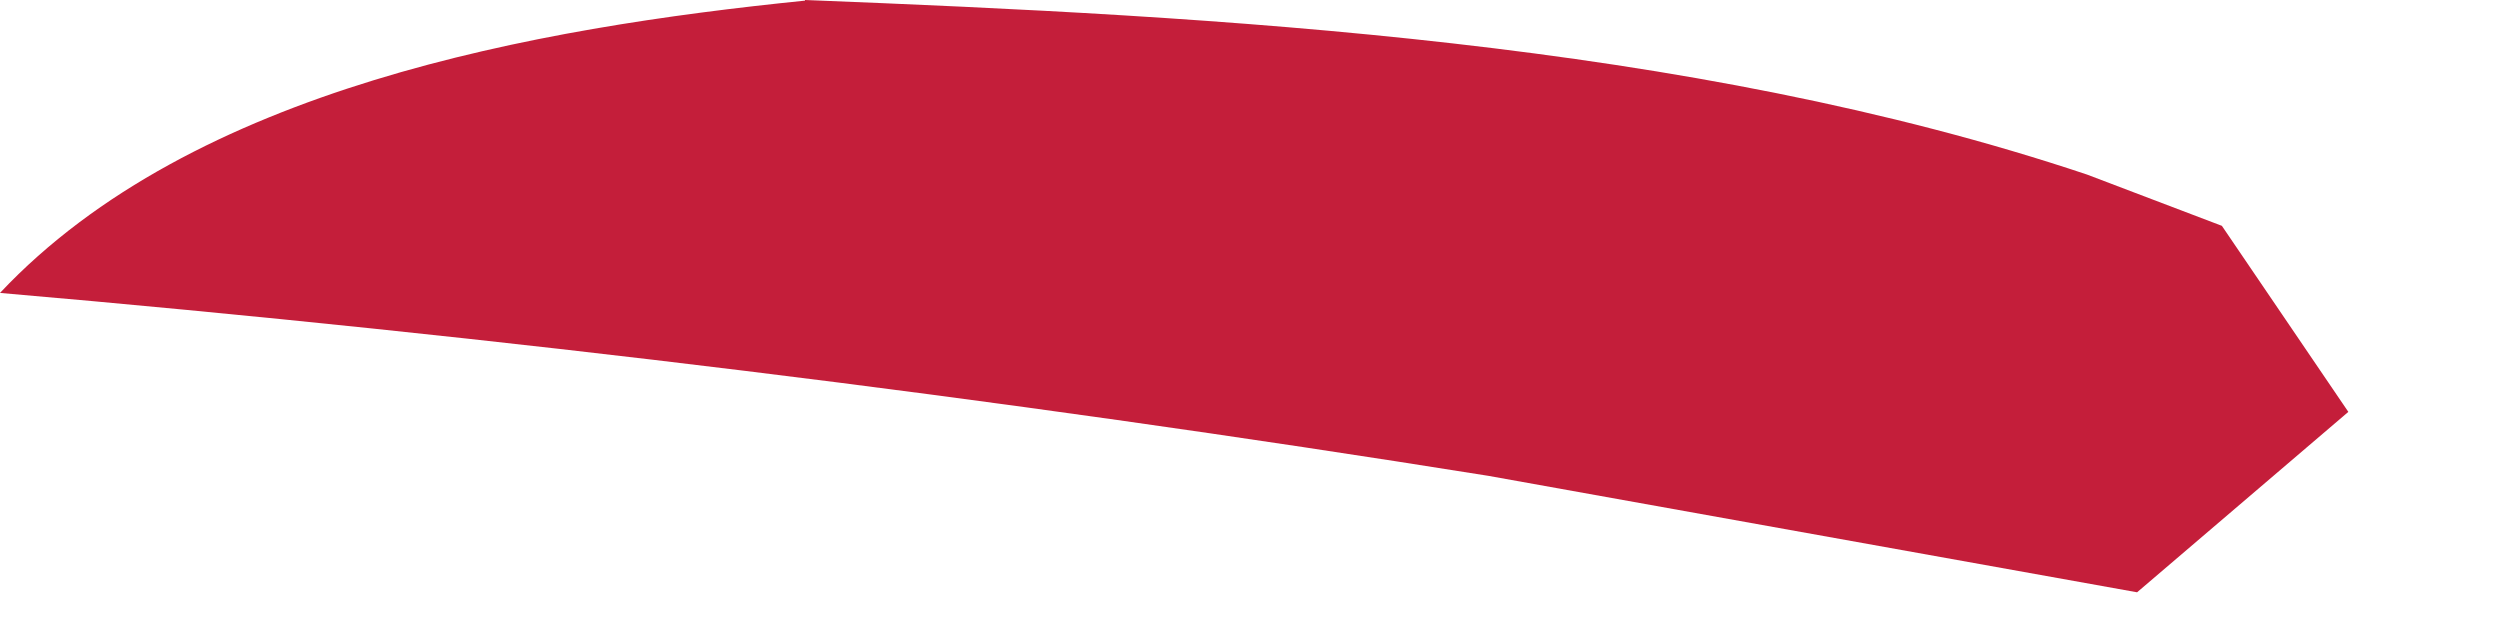 <?xml version="1.0" encoding="utf-8"?>
<svg xmlns="http://www.w3.org/2000/svg" fill="none" height="100%" overflow="visible" preserveAspectRatio="none" style="display: block;" viewBox="0 0 12 3" width="100%">
<path d="M3.864 0C5.862 0.079 8.104 0.197 10.018 0.838L10.665 1.084L11.272 1.977L10.258 2.843L7.144 2.284C4.772 1.905 2.391 1.613 0 1.406C0.926 0.422 2.573 0.134 3.864 0.003V0Z" fill="#C41E3A" id="Vector"/>
</svg>